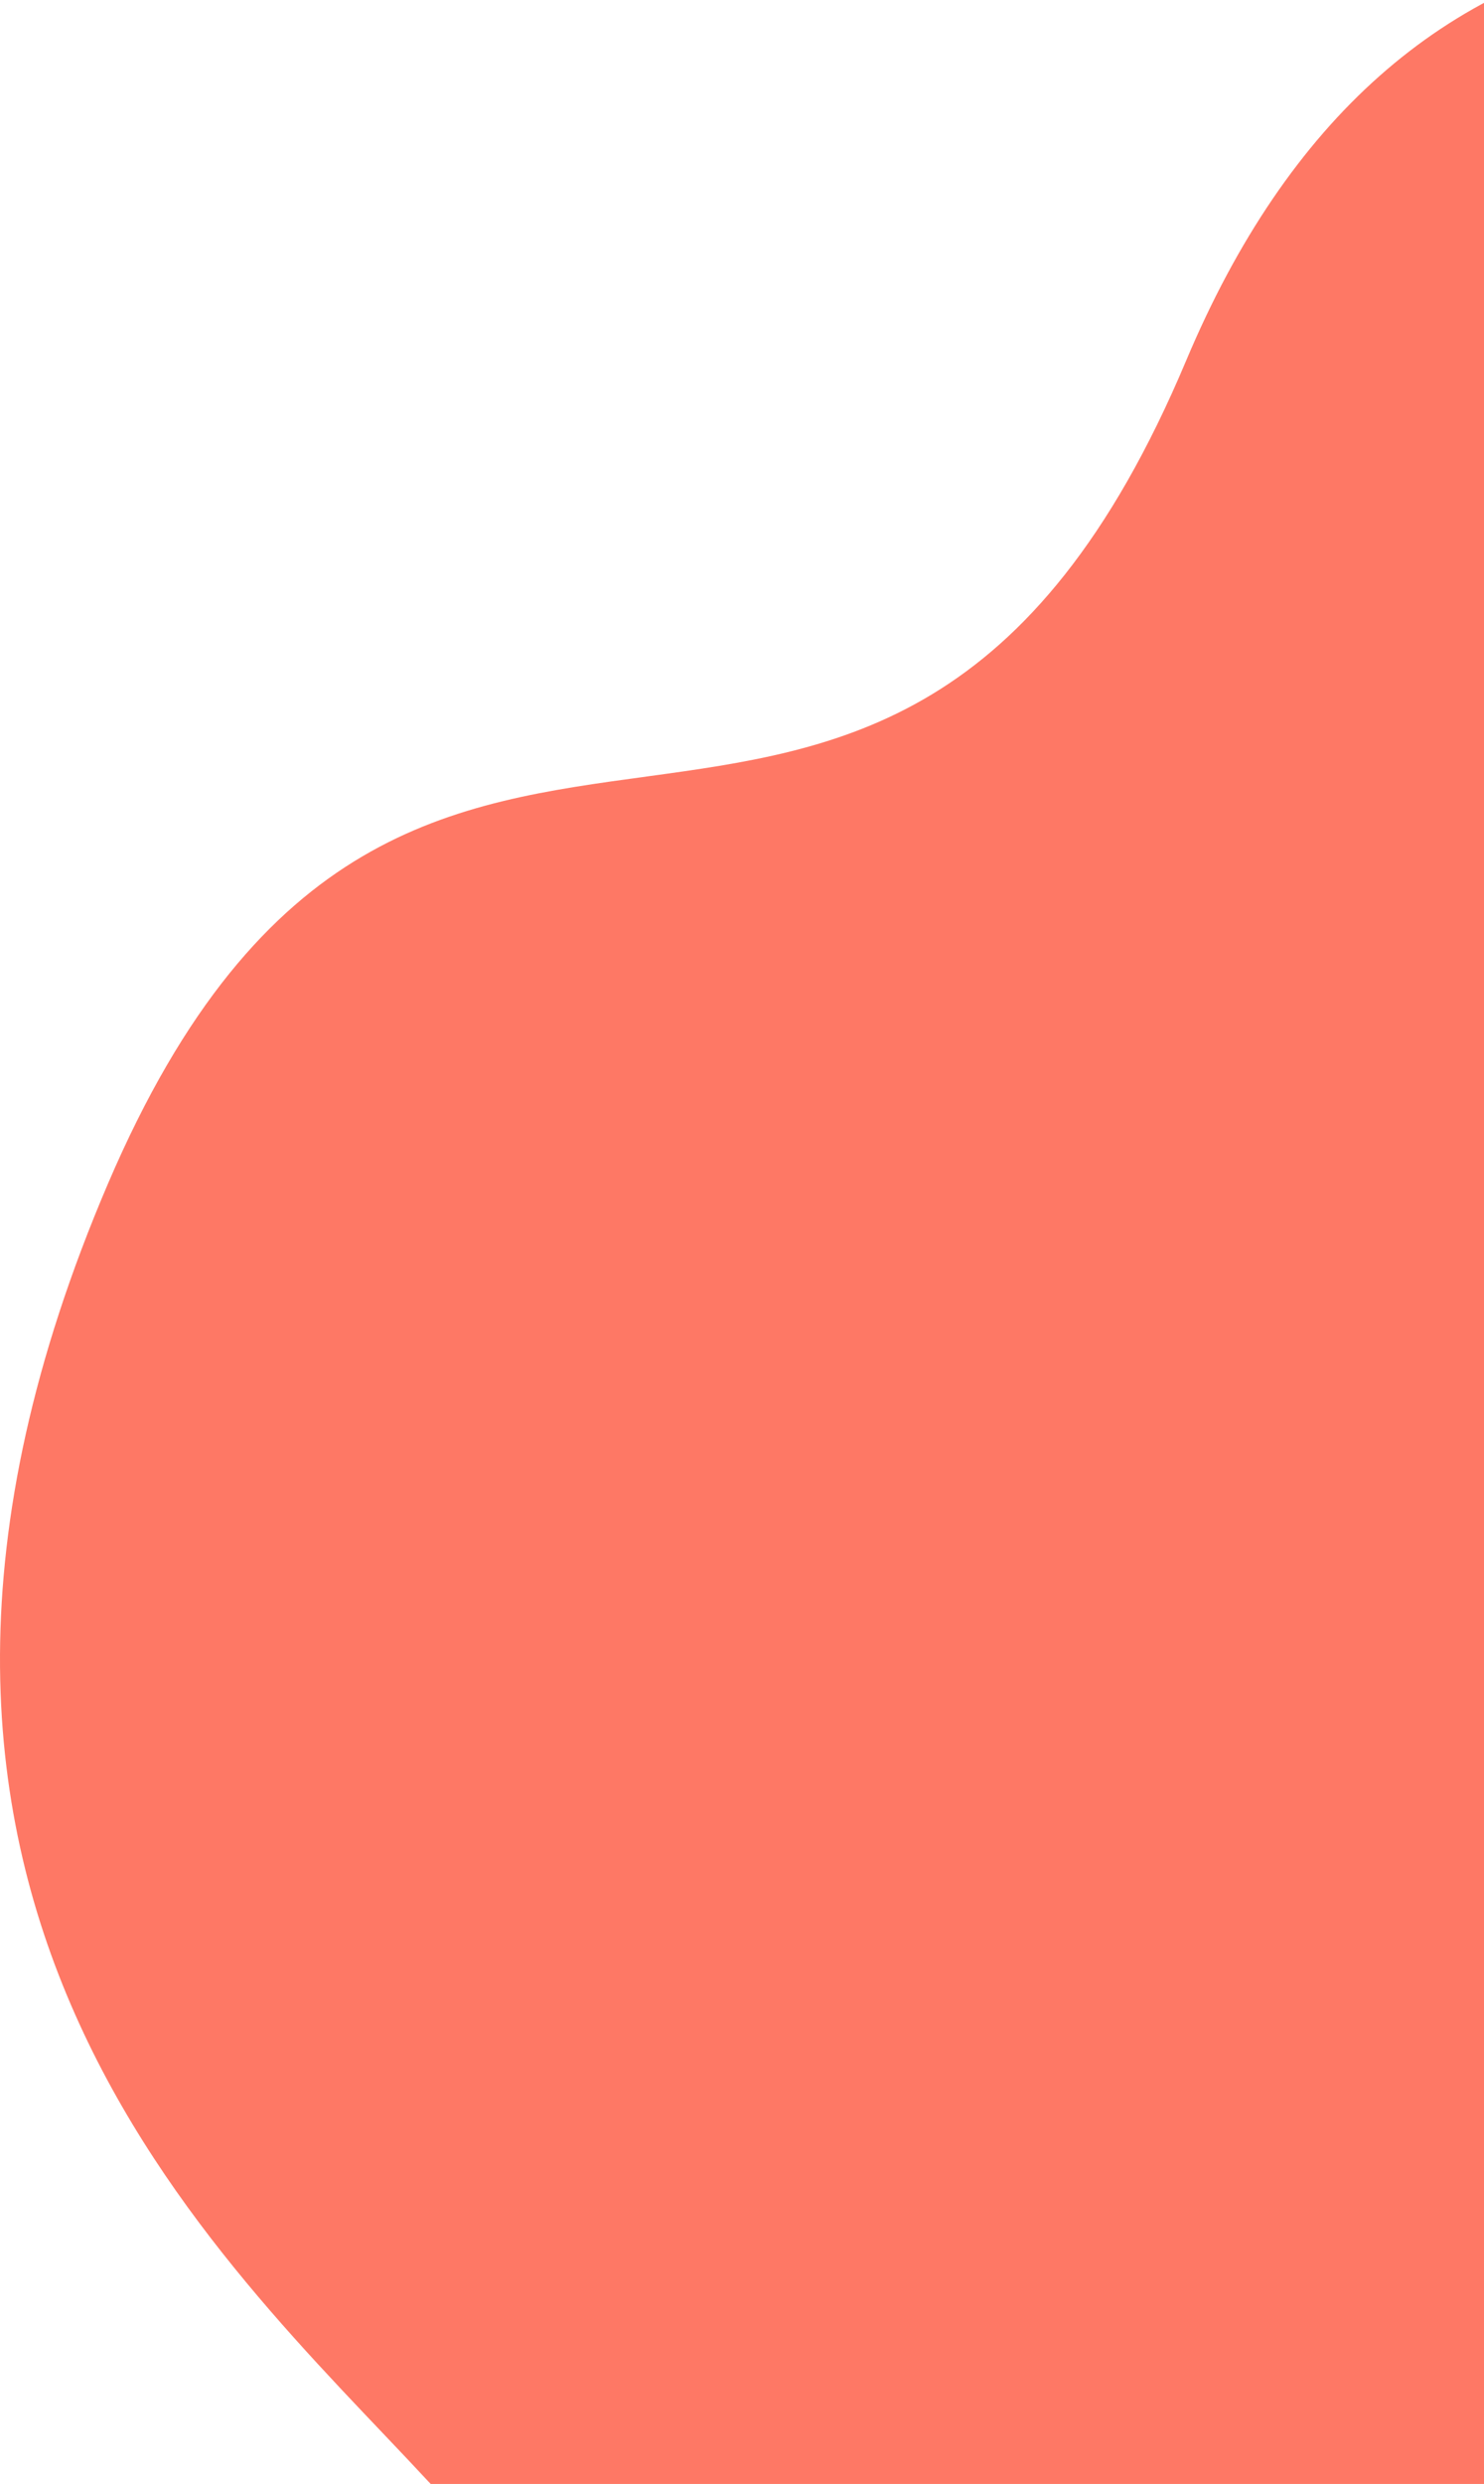 <svg xmlns="http://www.w3.org/2000/svg" width="409" height="684" viewBox="0 0 409 684">
  <path fill="#FE7865" fill-rule="evenodd" d="M1905.396,701 C1840.821,750.334 1757.893,775.001 1656.612,775.001 C1504.69,775.001 1403.475,763.235 1345.755,701 C1288.034,638.765 1173.868,539.84 1257.767,343.927 C1341.666,148.015 1471.103,316.385 1554.902,117.324 C1610.768,-15.384 1727.599,-35.51 1905.396,56.945 C1986.465,94.648 2027,200 2027,373 C2027,546 1986.465,655.333 1905.396,701 Z" transform="translate(-1228 -18)"/>
</svg>
